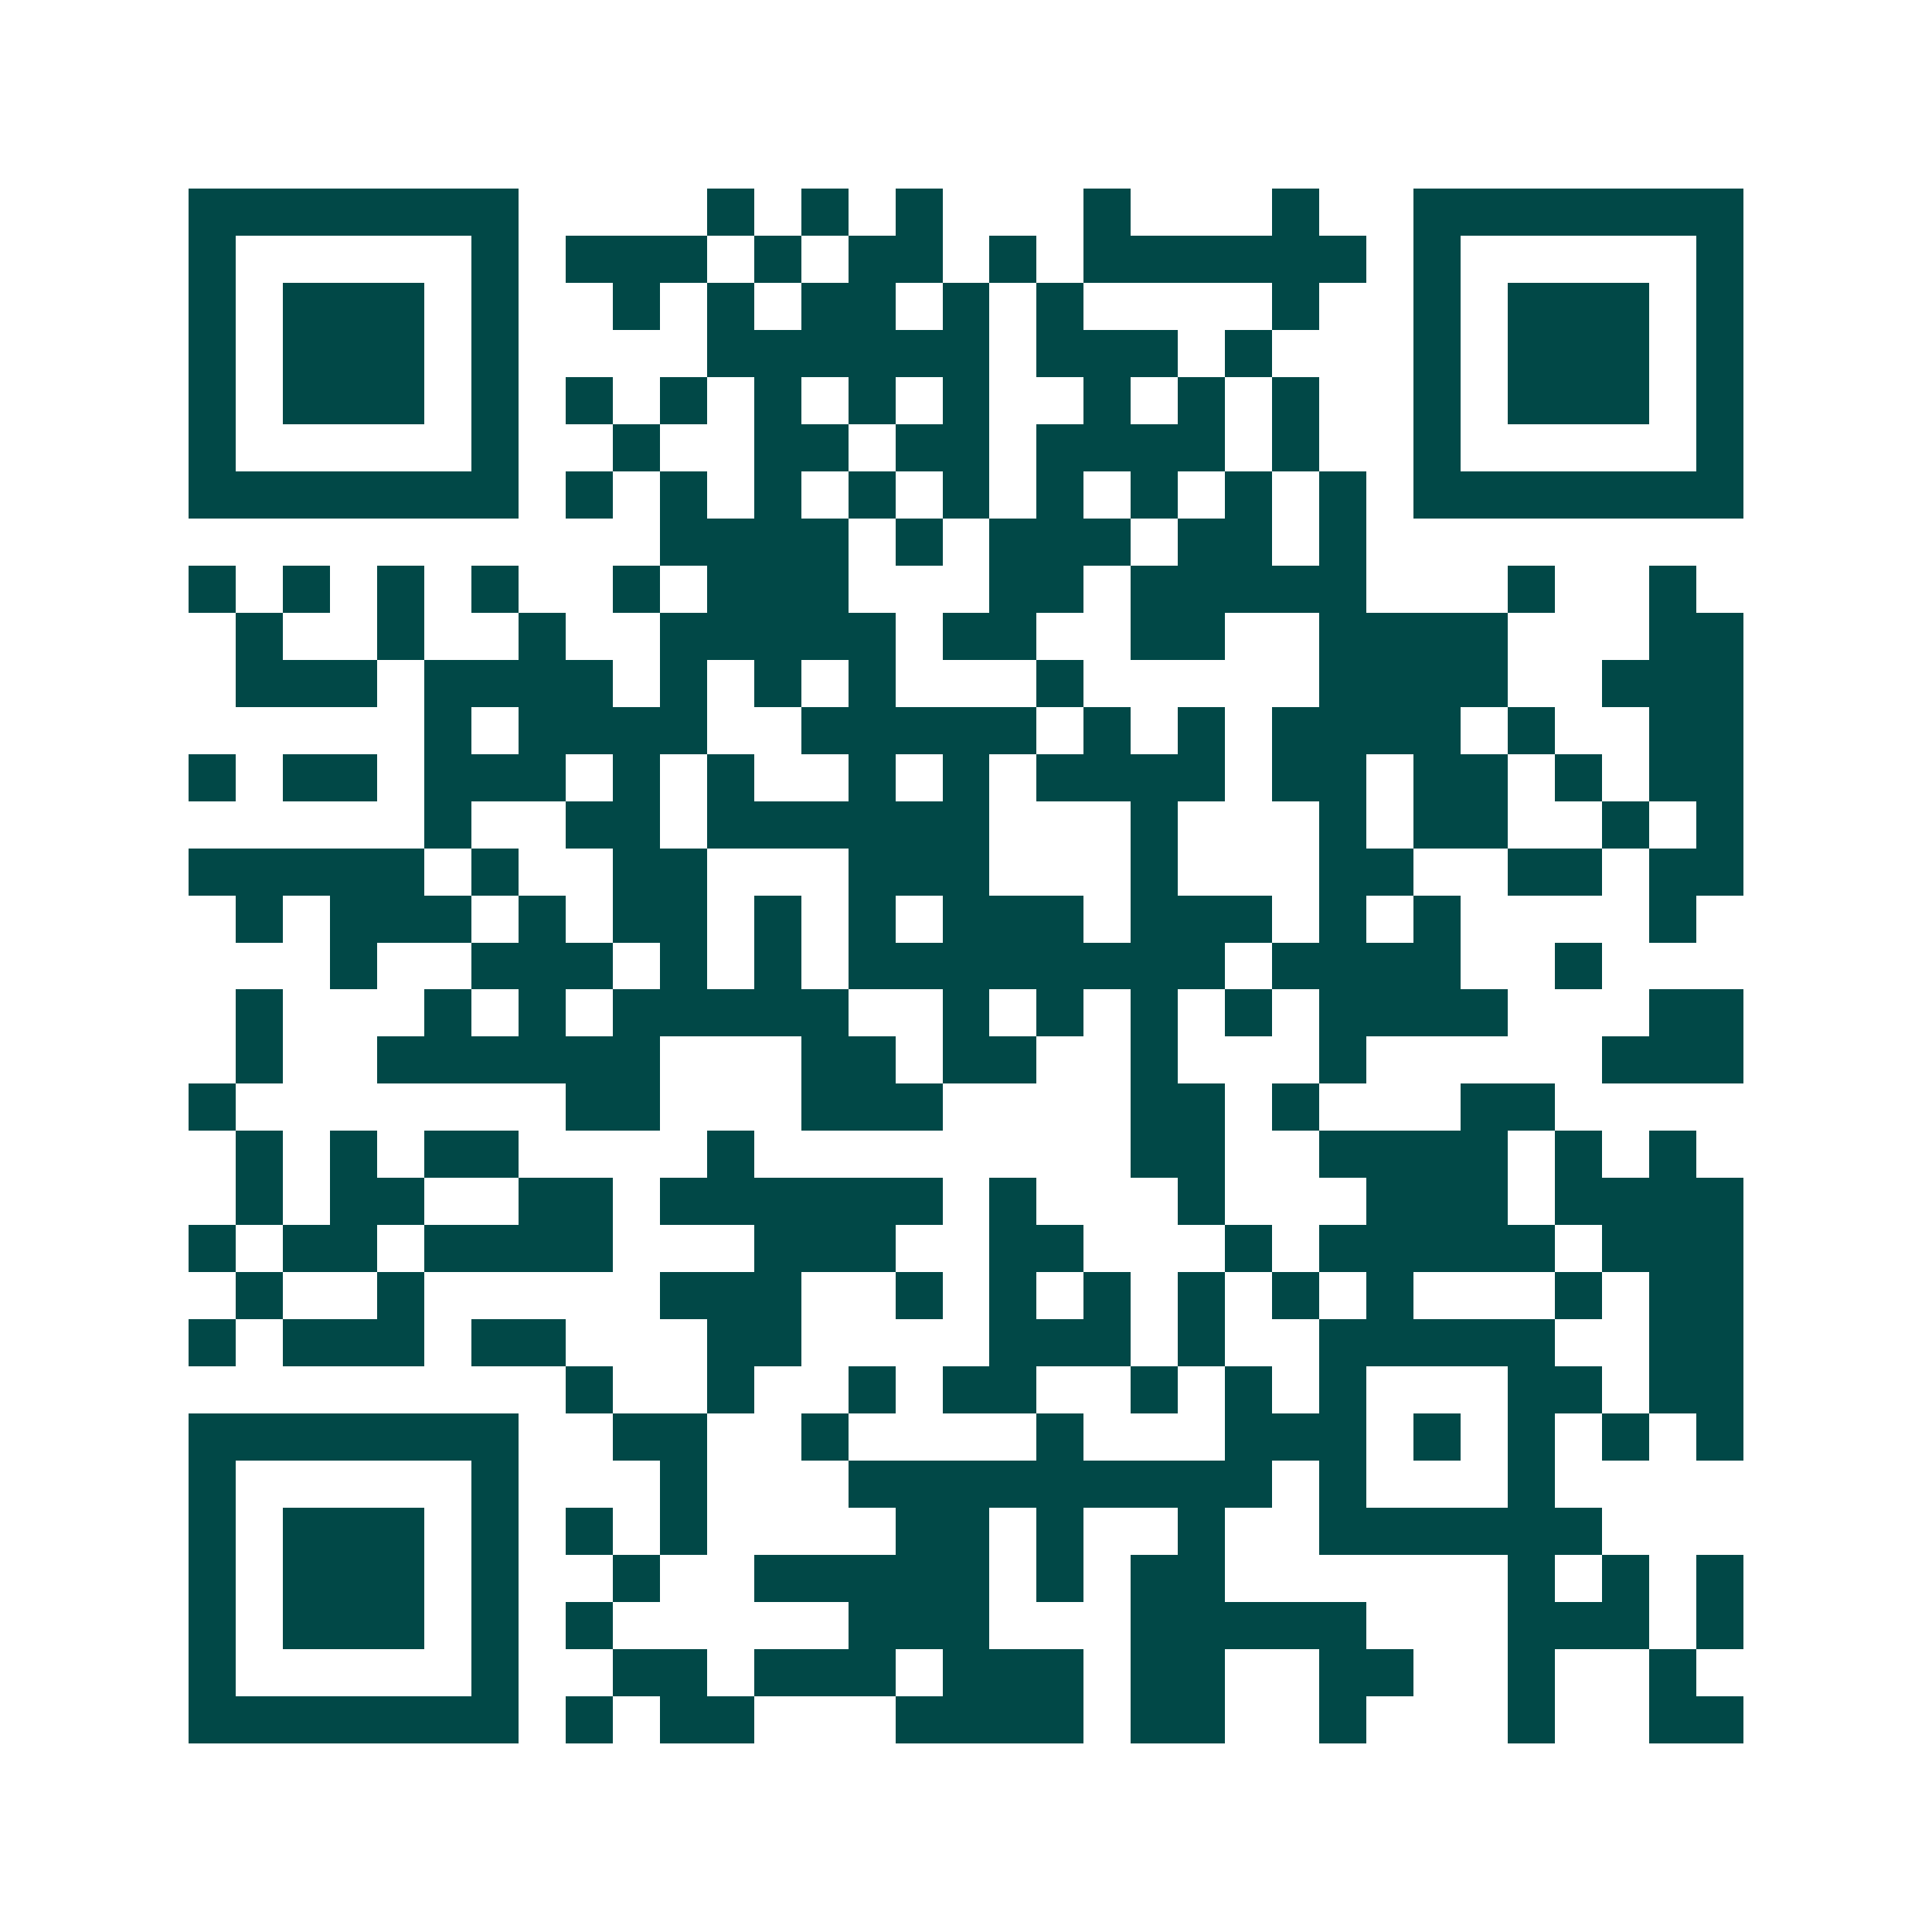 <svg xmlns="http://www.w3.org/2000/svg" width="200" height="200" viewBox="0 0 41 41" shape-rendering="crispEdges"><path fill="#ffffff" d="M0 0h41v41H0z"/><path stroke="#014847" d="M4 4.5h7m4 0h1m1 0h1m1 0h1m3 0h1m3 0h1m2 0h7M4 5.5h1m5 0h1m1 0h3m1 0h1m1 0h2m1 0h1m1 0h6m1 0h1m5 0h1M4 6.5h1m1 0h3m1 0h1m2 0h1m1 0h1m1 0h2m1 0h1m1 0h1m4 0h1m2 0h1m1 0h3m1 0h1M4 7.5h1m1 0h3m1 0h1m4 0h6m1 0h3m1 0h1m3 0h1m1 0h3m1 0h1M4 8.5h1m1 0h3m1 0h1m1 0h1m1 0h1m1 0h1m1 0h1m1 0h1m2 0h1m1 0h1m1 0h1m2 0h1m1 0h3m1 0h1M4 9.5h1m5 0h1m2 0h1m2 0h2m1 0h2m1 0h4m1 0h1m2 0h1m5 0h1M4 10.5h7m1 0h1m1 0h1m1 0h1m1 0h1m1 0h1m1 0h1m1 0h1m1 0h1m1 0h1m1 0h7M14 11.5h4m1 0h1m1 0h3m1 0h2m1 0h1M4 12.5h1m1 0h1m1 0h1m1 0h1m2 0h1m1 0h3m3 0h2m1 0h5m3 0h1m2 0h1M5 13.5h1m2 0h1m2 0h1m2 0h5m1 0h2m2 0h2m2 0h4m3 0h2M5 14.5h3m1 0h4m1 0h1m1 0h1m1 0h1m3 0h1m5 0h4m2 0h3M9 15.5h1m1 0h4m2 0h5m1 0h1m1 0h1m1 0h4m1 0h1m2 0h2M4 16.5h1m1 0h2m1 0h3m1 0h1m1 0h1m2 0h1m1 0h1m1 0h4m1 0h2m1 0h2m1 0h1m1 0h2M9 17.5h1m2 0h2m1 0h6m3 0h1m3 0h1m1 0h2m2 0h1m1 0h1M4 18.5h5m1 0h1m2 0h2m3 0h3m3 0h1m3 0h2m2 0h2m1 0h2M5 19.5h1m1 0h3m1 0h1m1 0h2m1 0h1m1 0h1m1 0h3m1 0h3m1 0h1m1 0h1m4 0h1M7 20.5h1m2 0h3m1 0h1m1 0h1m1 0h8m1 0h4m2 0h1M5 21.5h1m3 0h1m1 0h1m1 0h5m2 0h1m1 0h1m1 0h1m1 0h1m1 0h4m3 0h2M5 22.5h1m2 0h6m3 0h2m1 0h2m2 0h1m3 0h1m5 0h3M4 23.5h1m7 0h2m3 0h3m4 0h2m1 0h1m3 0h2M5 24.5h1m1 0h1m1 0h2m4 0h1m8 0h2m2 0h4m1 0h1m1 0h1M5 25.5h1m1 0h2m2 0h2m1 0h6m1 0h1m3 0h1m3 0h3m1 0h4M4 26.5h1m1 0h2m1 0h4m3 0h3m2 0h2m3 0h1m1 0h5m1 0h3M5 27.5h1m2 0h1m5 0h3m2 0h1m1 0h1m1 0h1m1 0h1m1 0h1m1 0h1m3 0h1m1 0h2M4 28.5h1m1 0h3m1 0h2m3 0h2m4 0h3m1 0h1m2 0h5m2 0h2M12 29.5h1m2 0h1m2 0h1m1 0h2m2 0h1m1 0h1m1 0h1m3 0h2m1 0h2M4 30.5h7m2 0h2m2 0h1m4 0h1m3 0h3m1 0h1m1 0h1m1 0h1m1 0h1M4 31.5h1m5 0h1m3 0h1m3 0h9m1 0h1m3 0h1M4 32.5h1m1 0h3m1 0h1m1 0h1m1 0h1m4 0h2m1 0h1m2 0h1m2 0h6M4 33.5h1m1 0h3m1 0h1m2 0h1m2 0h5m1 0h1m1 0h2m6 0h1m1 0h1m1 0h1M4 34.5h1m1 0h3m1 0h1m1 0h1m5 0h3m3 0h5m3 0h3m1 0h1M4 35.5h1m5 0h1m2 0h2m1 0h3m1 0h3m1 0h2m2 0h2m2 0h1m2 0h1M4 36.5h7m1 0h1m1 0h2m3 0h4m1 0h2m2 0h1m3 0h1m2 0h2"/></svg>

